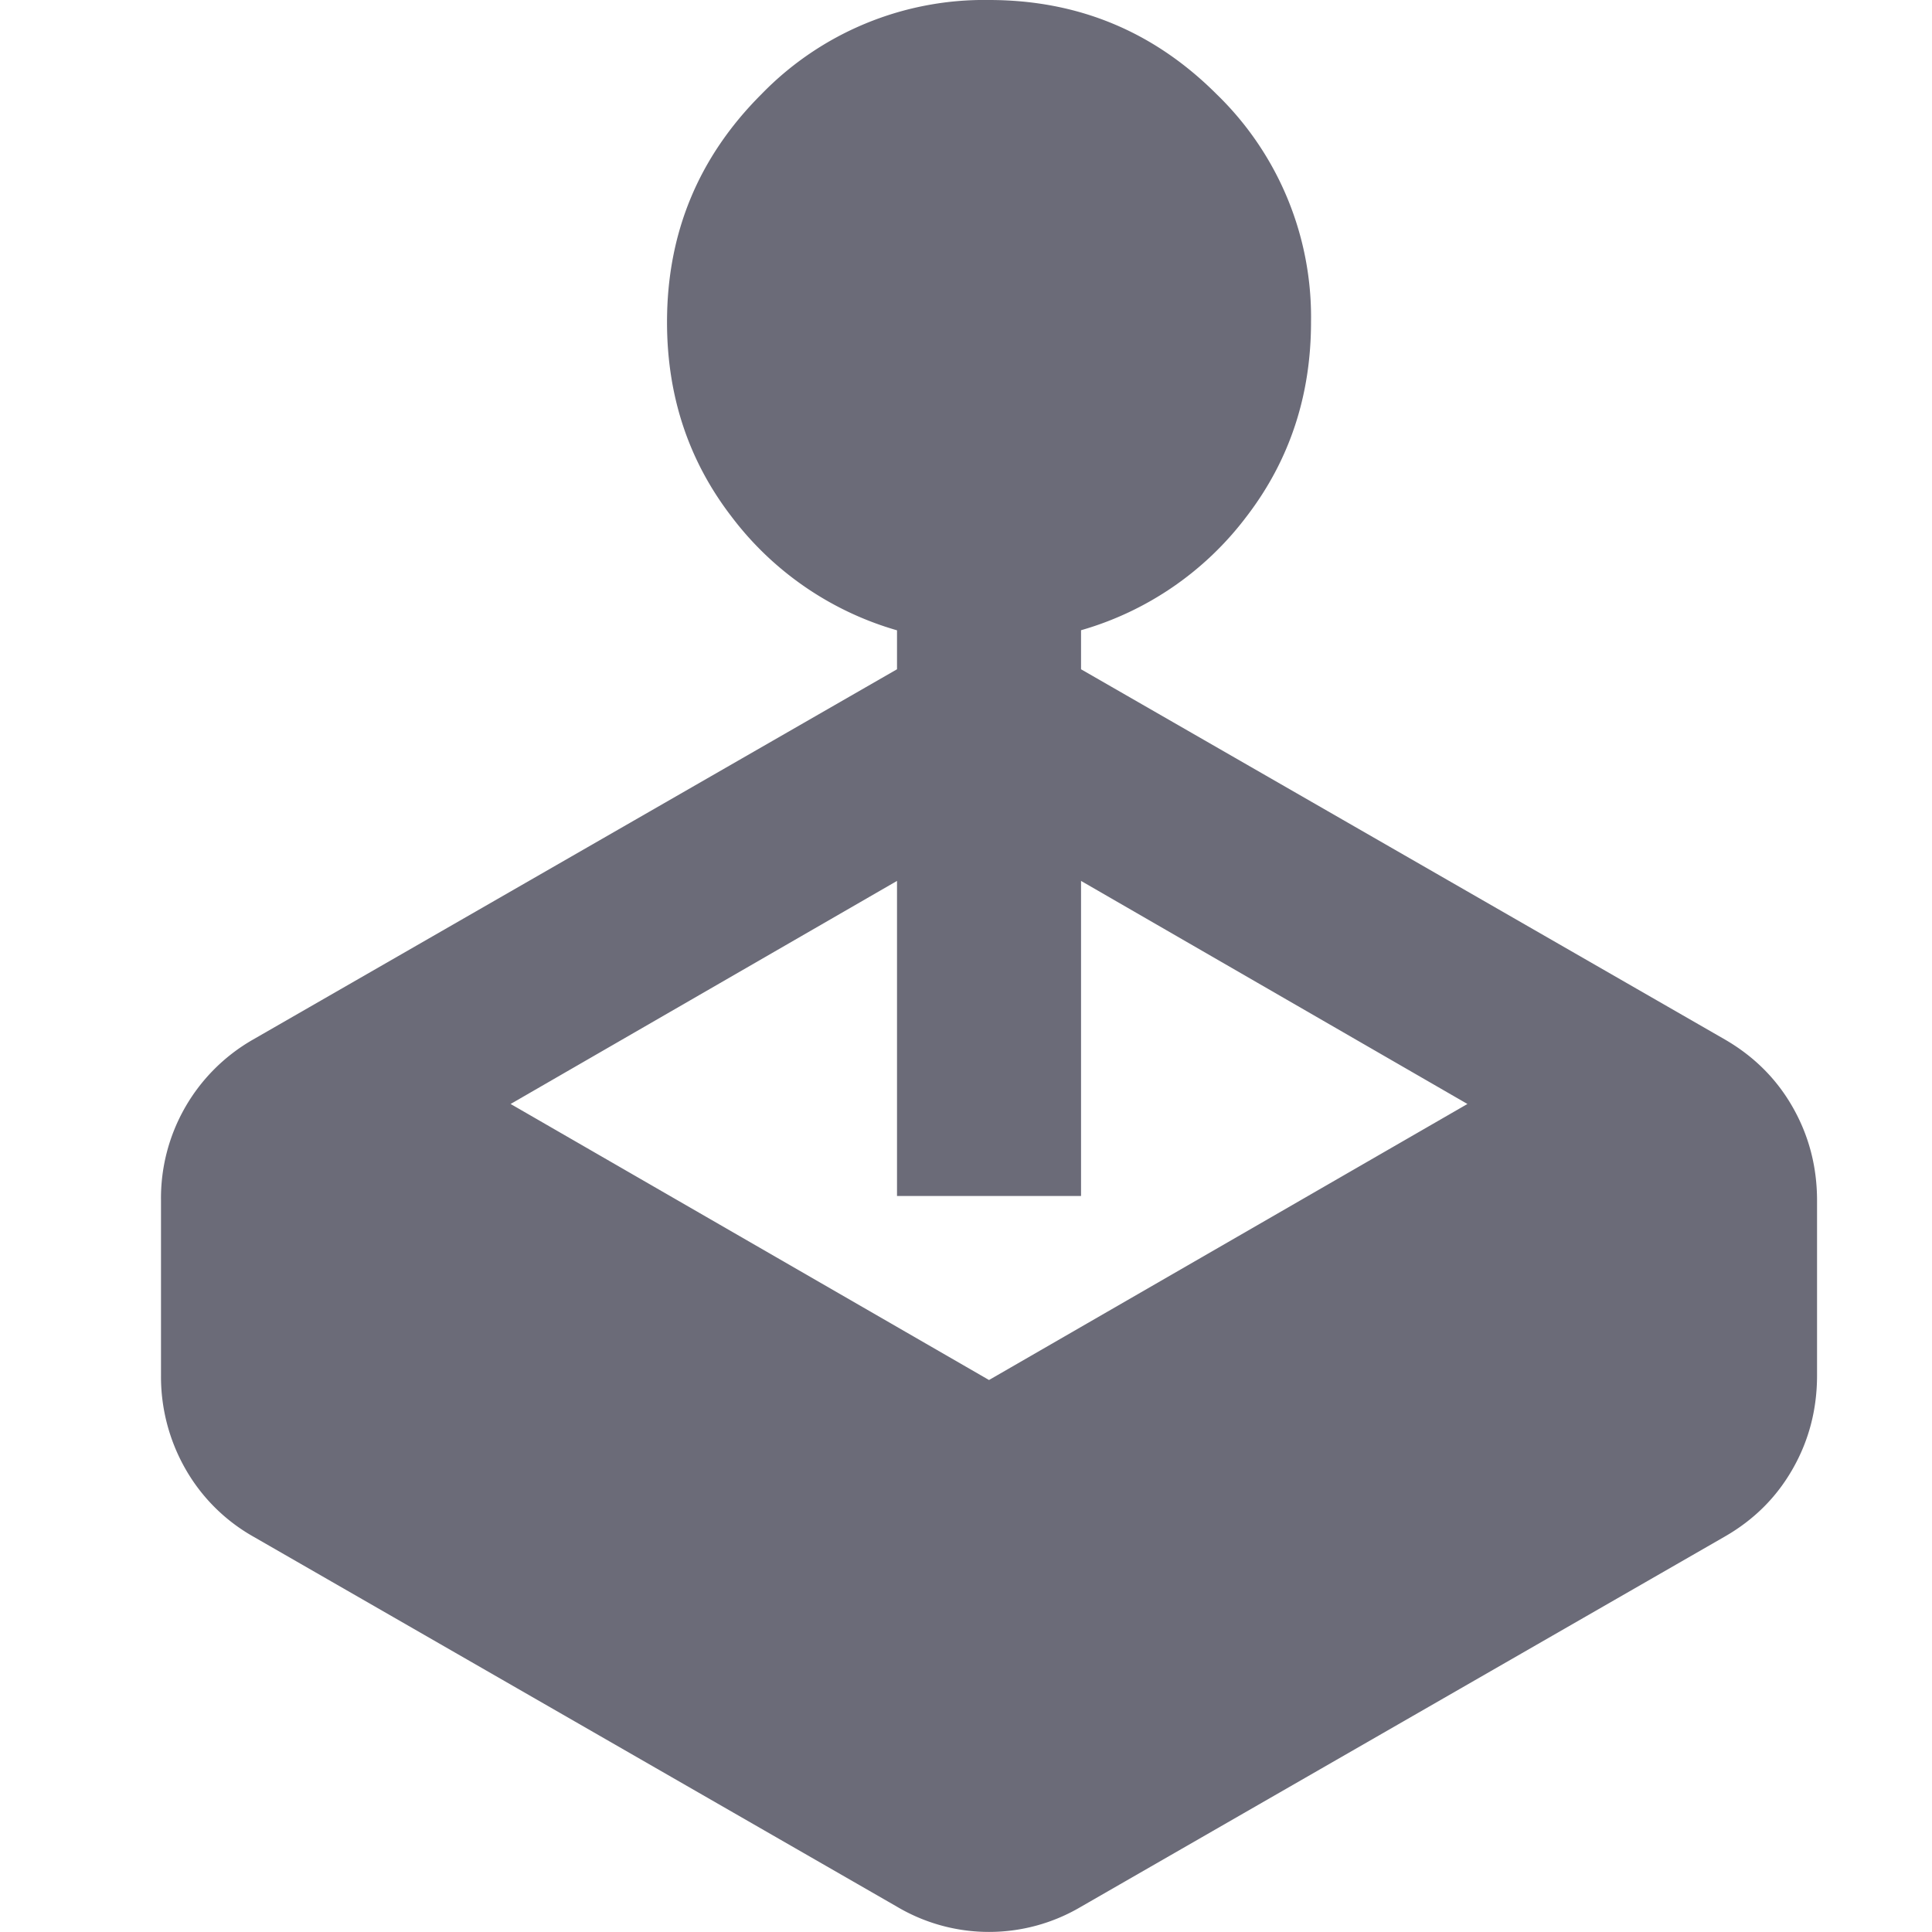 <?xml version="1.0" encoding="UTF-8"?>
<svg xmlns="http://www.w3.org/2000/svg" fill="none" viewBox="0 0 24 24">
  <path fill="#6B6B78" d="M11.143 8.314V7.83a3.94 3.94 0 01-2.057-1.414c-.534-.695-.8-1.5-.8-2.415 0-1.105.39-2.048 1.171-2.829A3.854 3.854 0 0112.286 0c1.104 0 2.047.39 2.828 1.171A3.854 3.854 0 0116.286 4c0 .914-.267 1.72-.8 2.415a3.93 3.93 0 01-2.057 1.414v.485l8 4.6c.362.21.643.491.843.844.2.353.3.738.3 1.156v2.172c0 .419-.1.805-.3 1.157-.2.353-.48.634-.843.843l-8 4.6a2.243 2.243 0 01-2.286 0l-8-4.6a2.235 2.235 0 01-.842-.843A2.31 2.31 0 012 17.086v-2.172a2.268 2.268 0 011.143-2l8-4.6zm-4.8 5.4l5.943 3.429 5.943-3.429-4.8-2.771v3.914h-2.286v-3.914l-4.8 2.771z"></path>
</svg>
